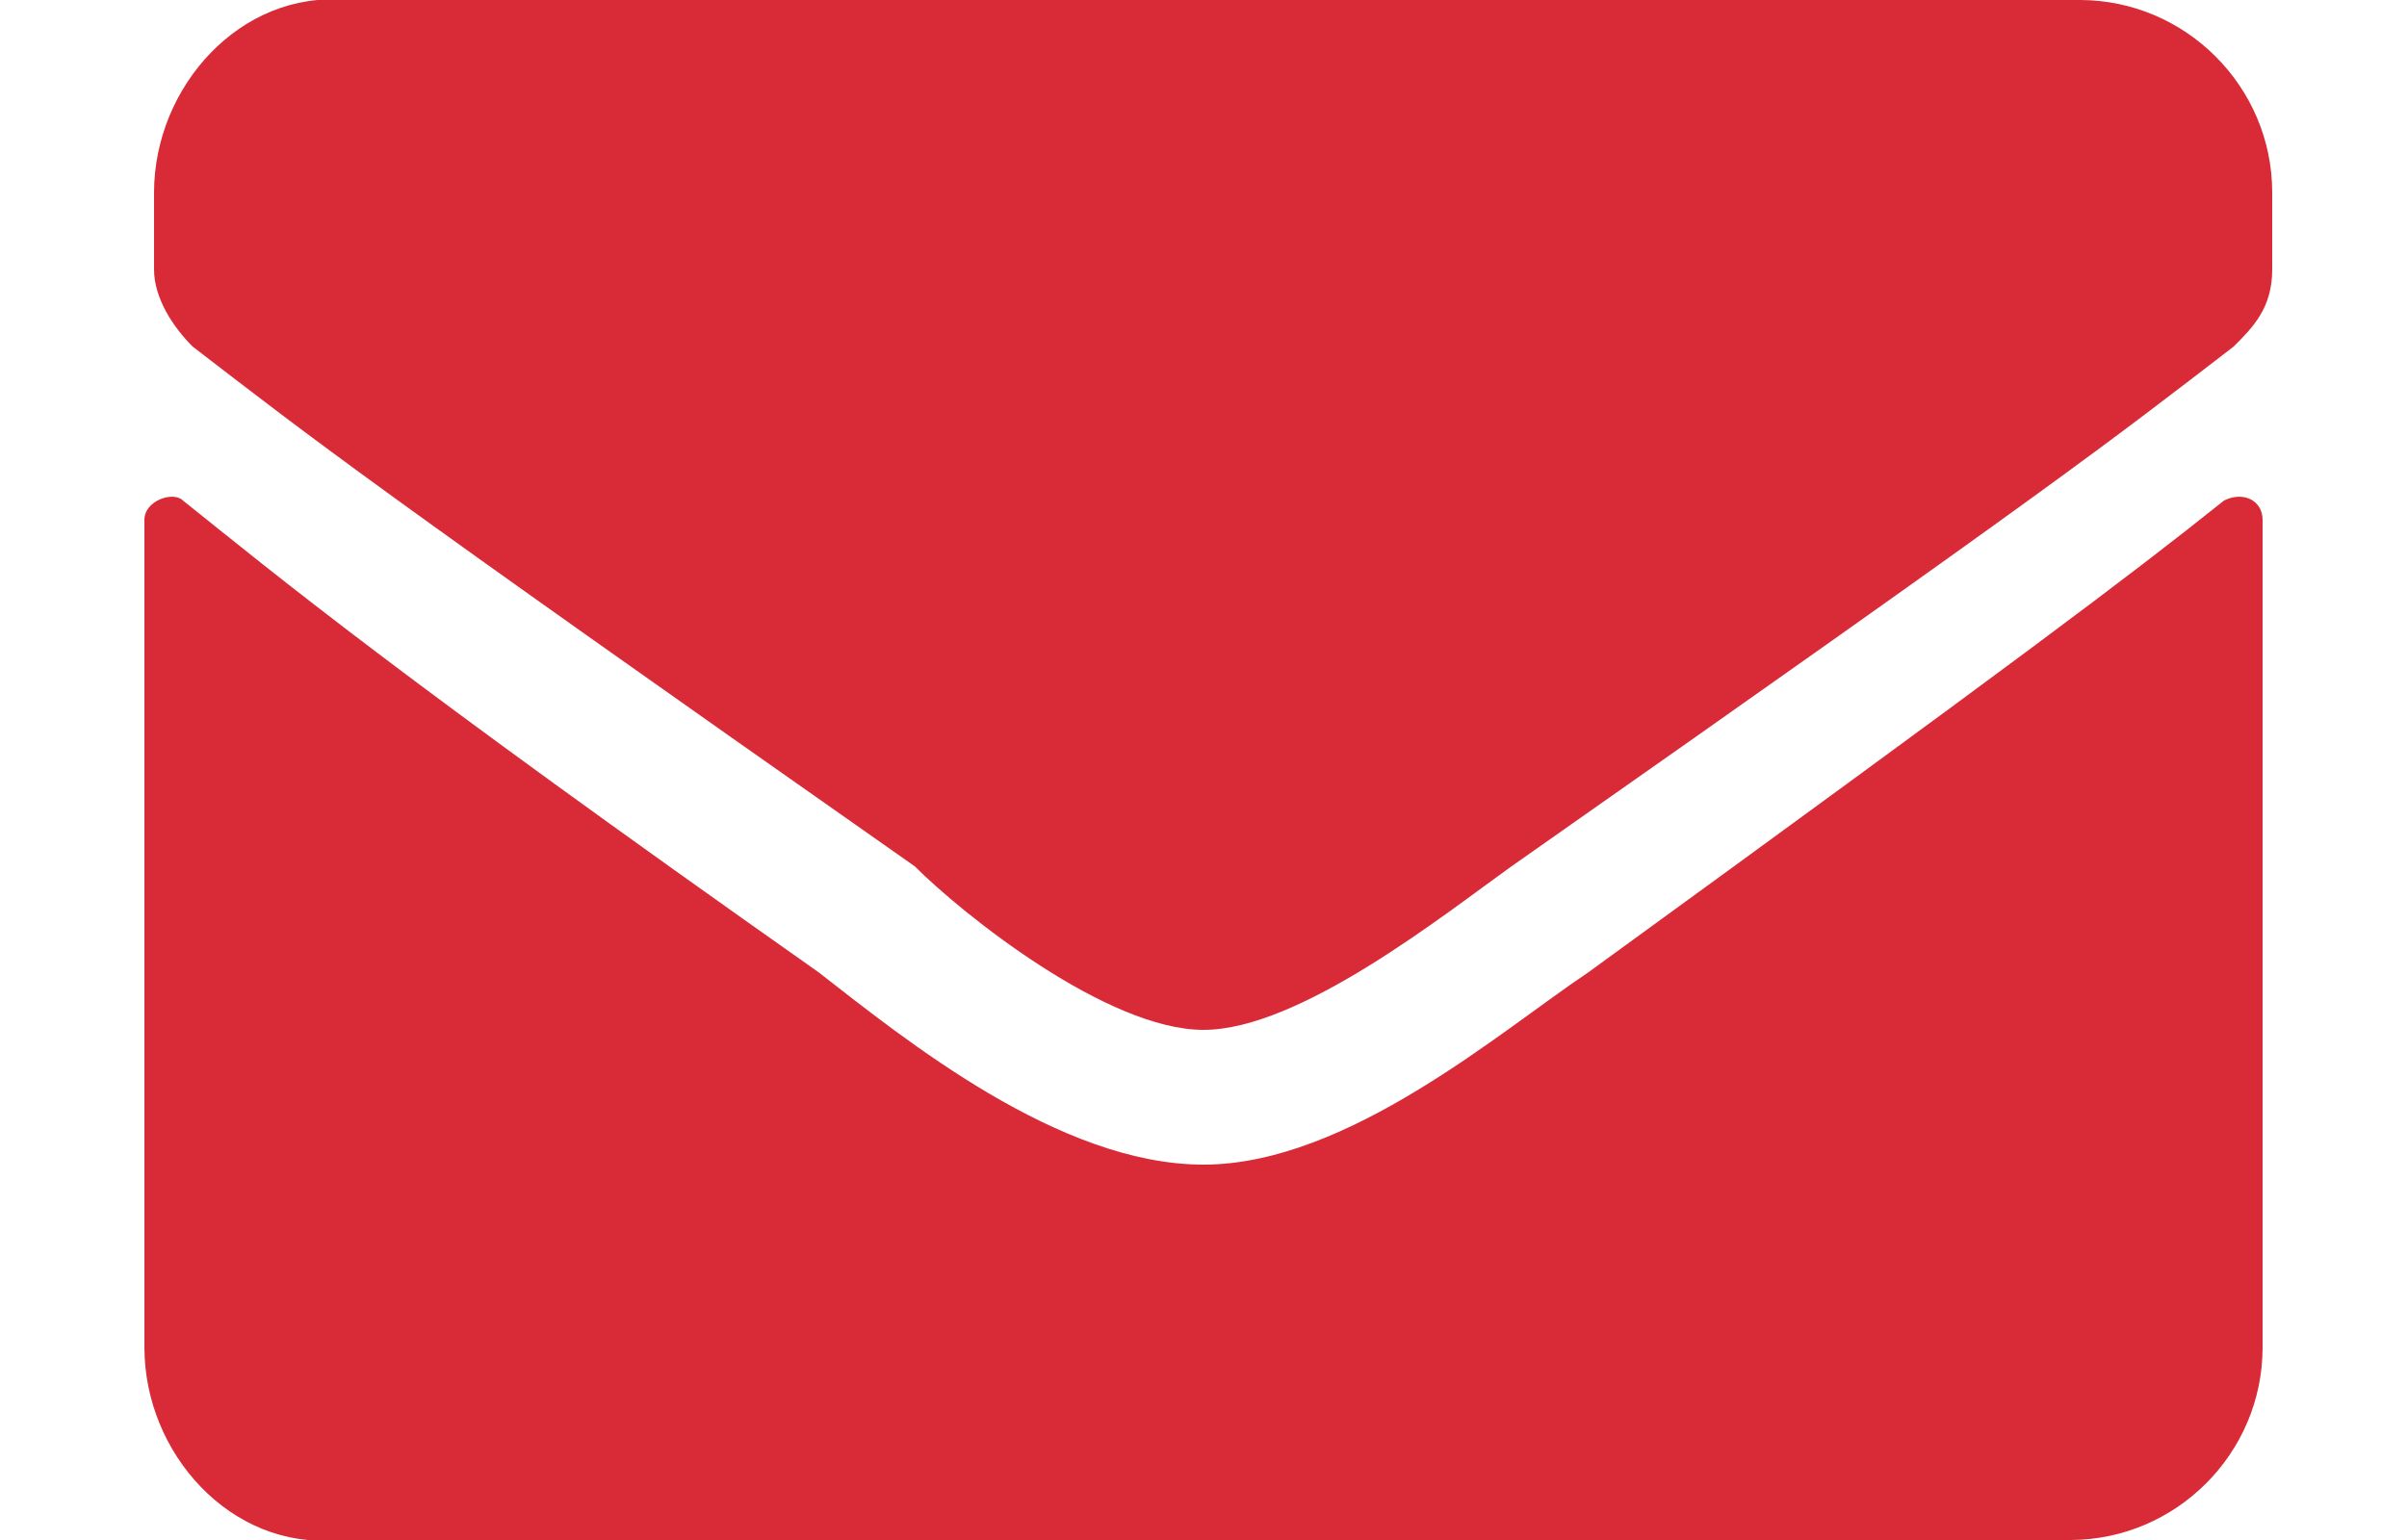 <?xml version="1.0" encoding="utf-8"?>
<!-- Generator: Adobe Illustrator 22.1.0, SVG Export Plug-In . SVG Version: 6.00 Build 0)  -->
<svg version="1.1" id="Camada_1" xmlns="http://www.w3.org/2000/svg" xmlns:xlink="http://www.w3.org/1999/xlink" x="0px" y="0px"
	 viewBox="0 0 25 16" style="enable-background:new 0 0 25 16;" xml:space="preserve">
<style type="text/css">
	.st0{fill:#D82B37;}
</style>
<path class="st0" d="M23.1,5.2c0.2-0.1,0.4,0,0.4,0.2V14c0,1.1-0.9,2-2,2h-18c-1.1,0.1-2-0.9-2-2V5.4c0-0.2,0.3-0.3,0.4-0.2
	C2.9,6,4.1,7,8.5,10.1c0.9,0.7,2.5,2,4,2s3.1-1.4,4-2C20.9,6.9,22.1,6,23.1,5.2z M12.5,10.7c1,0,2.5-1.2,3.2-1.7
	c5.7-4,6.2-4.4,7.5-5.4c0.2-0.2,0.4-0.4,0.4-0.8V2c0-1.1-0.9-2-2-2h-18c-1.1-0.1-2,0.9-2,2v0.8c0,0.3,0.2,0.6,0.4,0.8
	c1.3,1,1.8,1.4,7.5,5.4C10,9.5,11.5,10.7,12.5,10.7L12.5,10.7z"/>
</svg>
